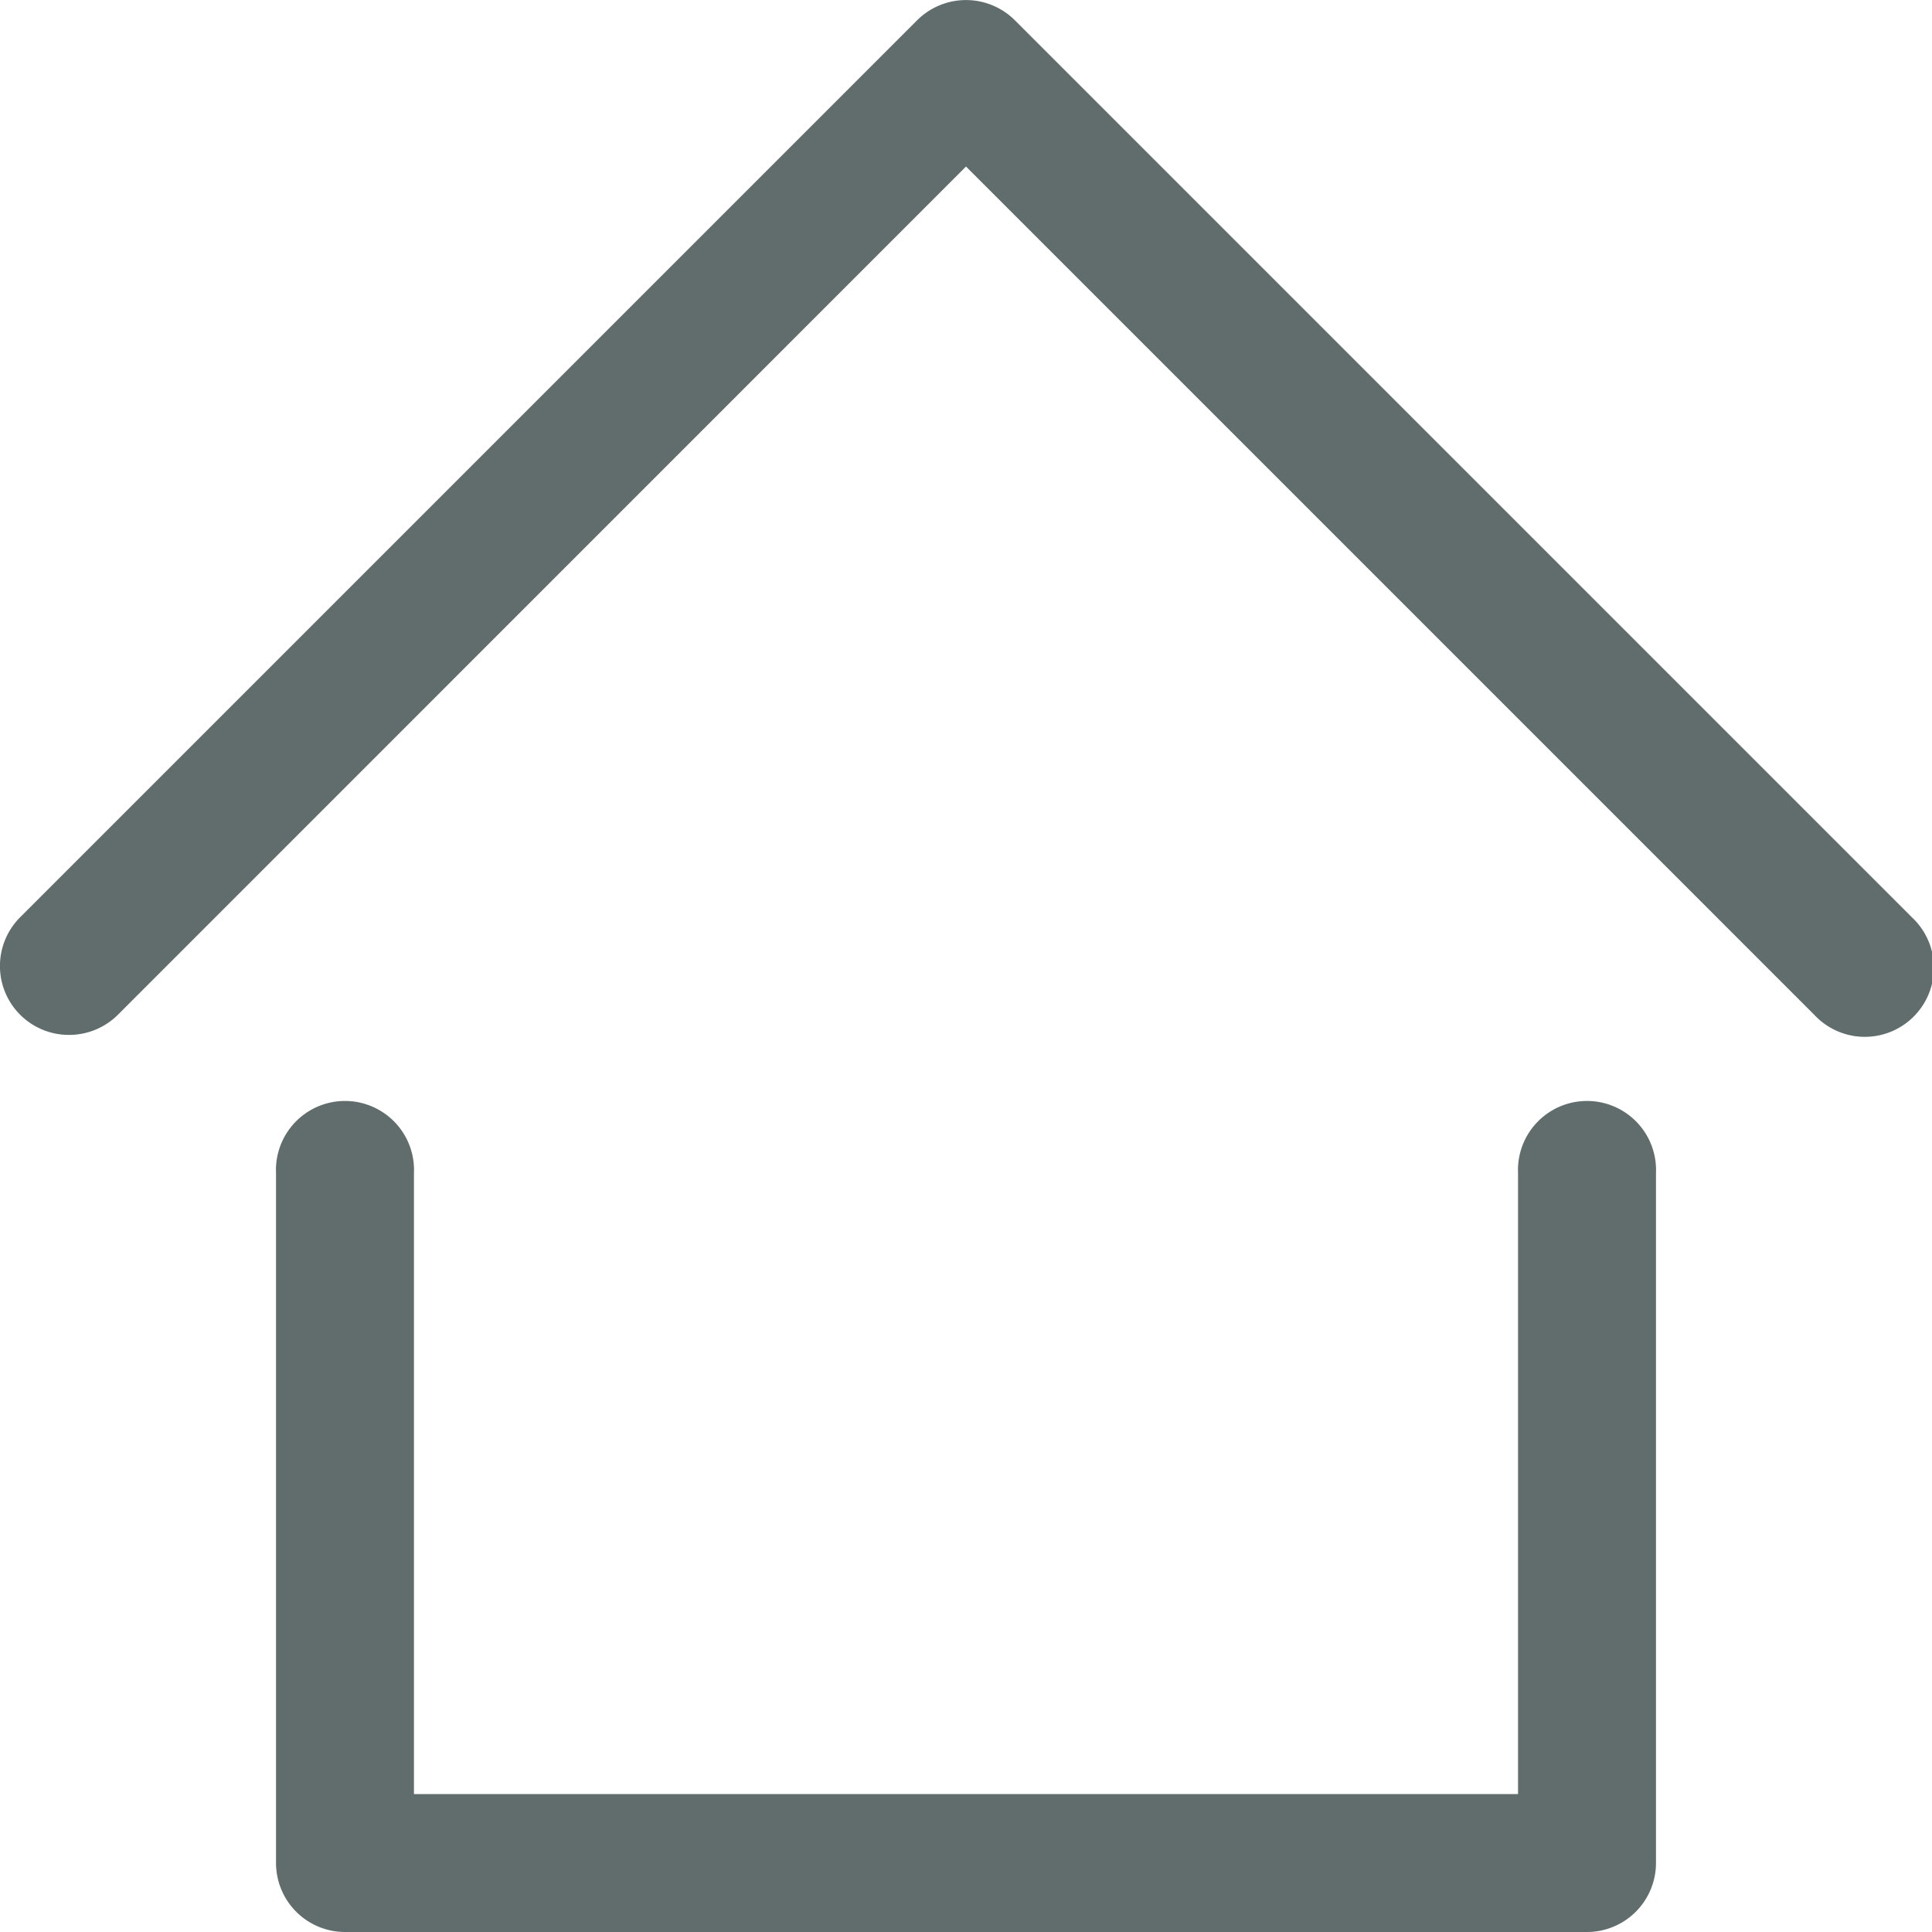 <svg xmlns="http://www.w3.org/2000/svg" viewBox="0 0 150 150"><defs><style>.cls-1{fill:#616d6d;}</style></defs><g id="Livello_2" data-name="Livello 2"><g id="Livello_1-2" data-name="Livello 1"><path class="cls-1" d="M5.36,80.35a5.35,5.35,0,0,1-3.79-9.14L71.21,1.57a5.37,5.37,0,0,1,7.58,0l69.64,69.64a5.36,5.36,0,1,1-7.57,7.58L75,12.93,9.15,78.79A5.37,5.37,0,0,1,5.36,80.35Z"/><path class="cls-1" d="M123.21,150H26.79a5.36,5.36,0,0,1-5.36-5.36V91.07a5.36,5.36,0,1,1,10.71,0v48.22h85.72V91.07a5.36,5.36,0,1,1,10.71,0v53.57A5.36,5.36,0,0,1,123.21,150Z"/></g></g></svg>